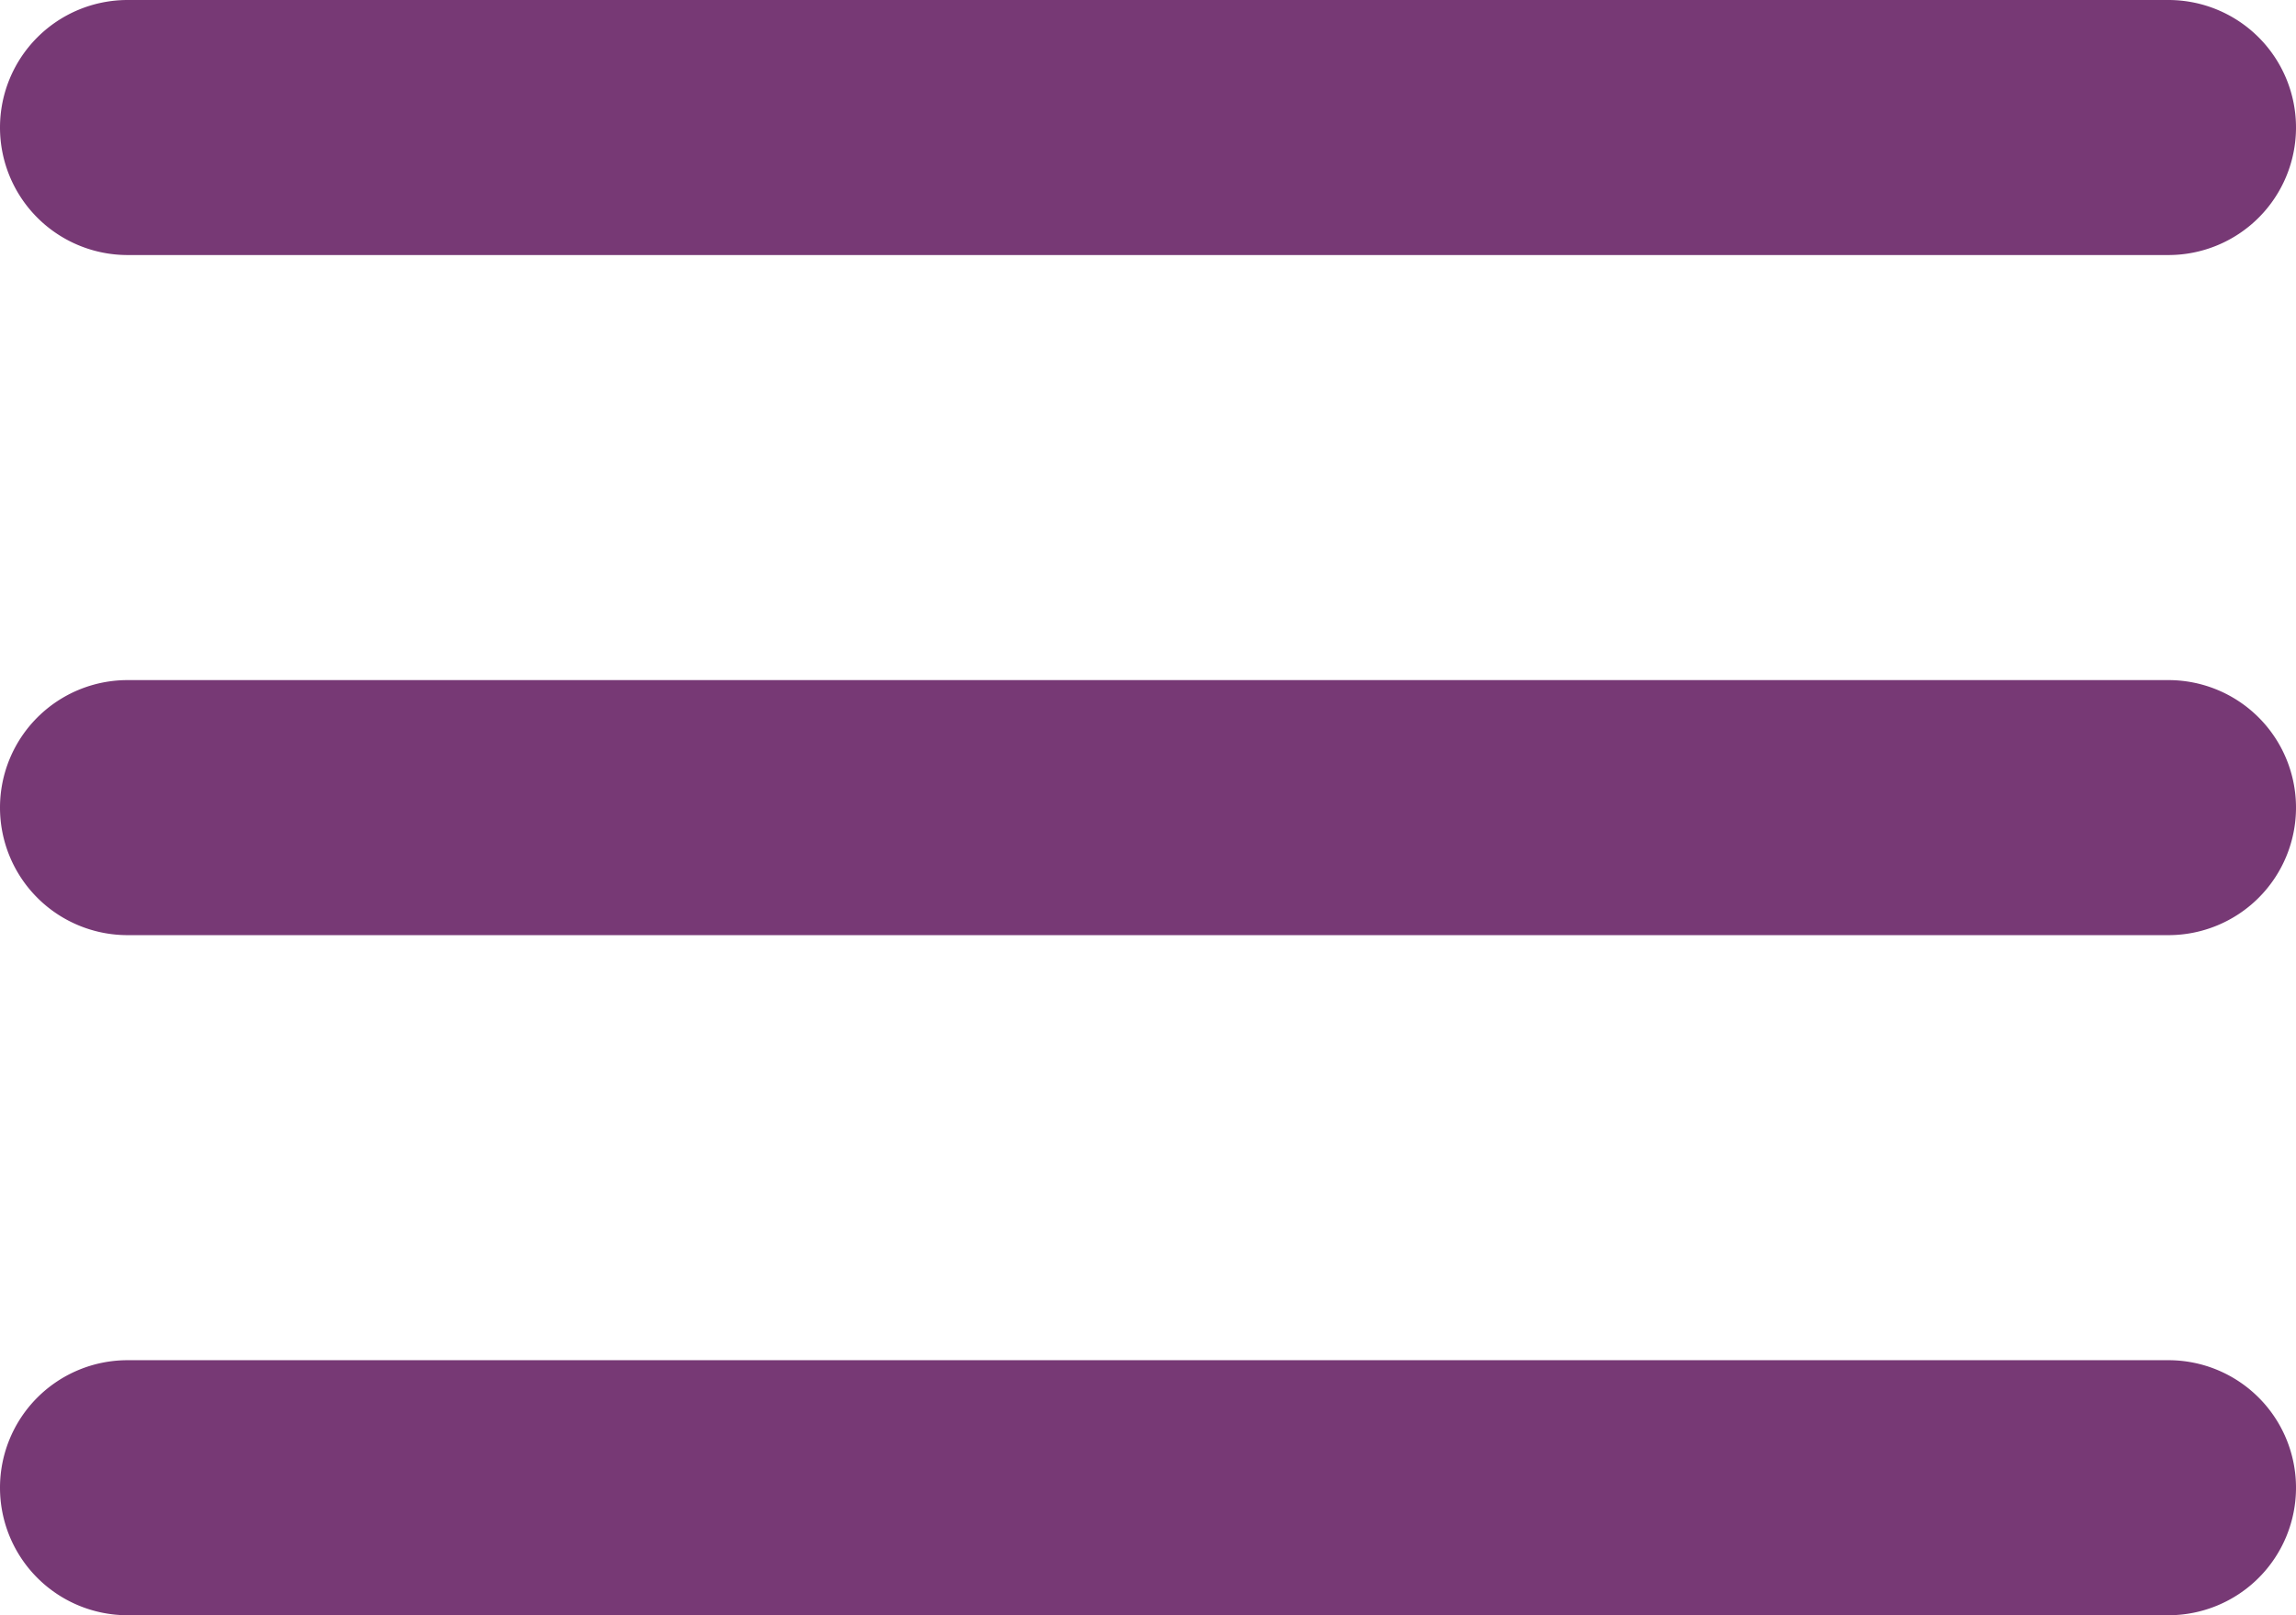 <svg xmlns="http://www.w3.org/2000/svg" width="27" height="19" viewBox="0 0 27 19">
  <g id="Group_13" data-name="Group 13" transform="translate(-149 -96)">
    <path id="Line_2" data-name="Line 2" d="M24,1.5H0A1.5,1.5,0,0,1-1.5,0,1.5,1.5,0,0,1,0-1.5H24A1.5,1.5,0,0,1,25.5,0,1.5,1.5,0,0,1,24,1.5Z" transform="translate(150.5 97.5)" fill="#773975"/>
    <path id="Line_3" data-name="Line 3" d="M24,1.5H0A1.5,1.5,0,0,1-1.5,0,1.5,1.5,0,0,1,0-1.5H24A1.5,1.5,0,0,1,25.5,0,1.5,1.5,0,0,1,24,1.5Z" transform="translate(150.5 105.5)" fill="#773975"/>
    <path id="Line_4" data-name="Line 4" d="M24,1.5H0A1.5,1.5,0,0,1-1.5,0,1.5,1.5,0,0,1,0-1.5H24A1.5,1.5,0,0,1,25.5,0,1.5,1.5,0,0,1,24,1.5Z" transform="translate(150.5 113.5)" fill="#773975"/>
  </g>
</svg>
